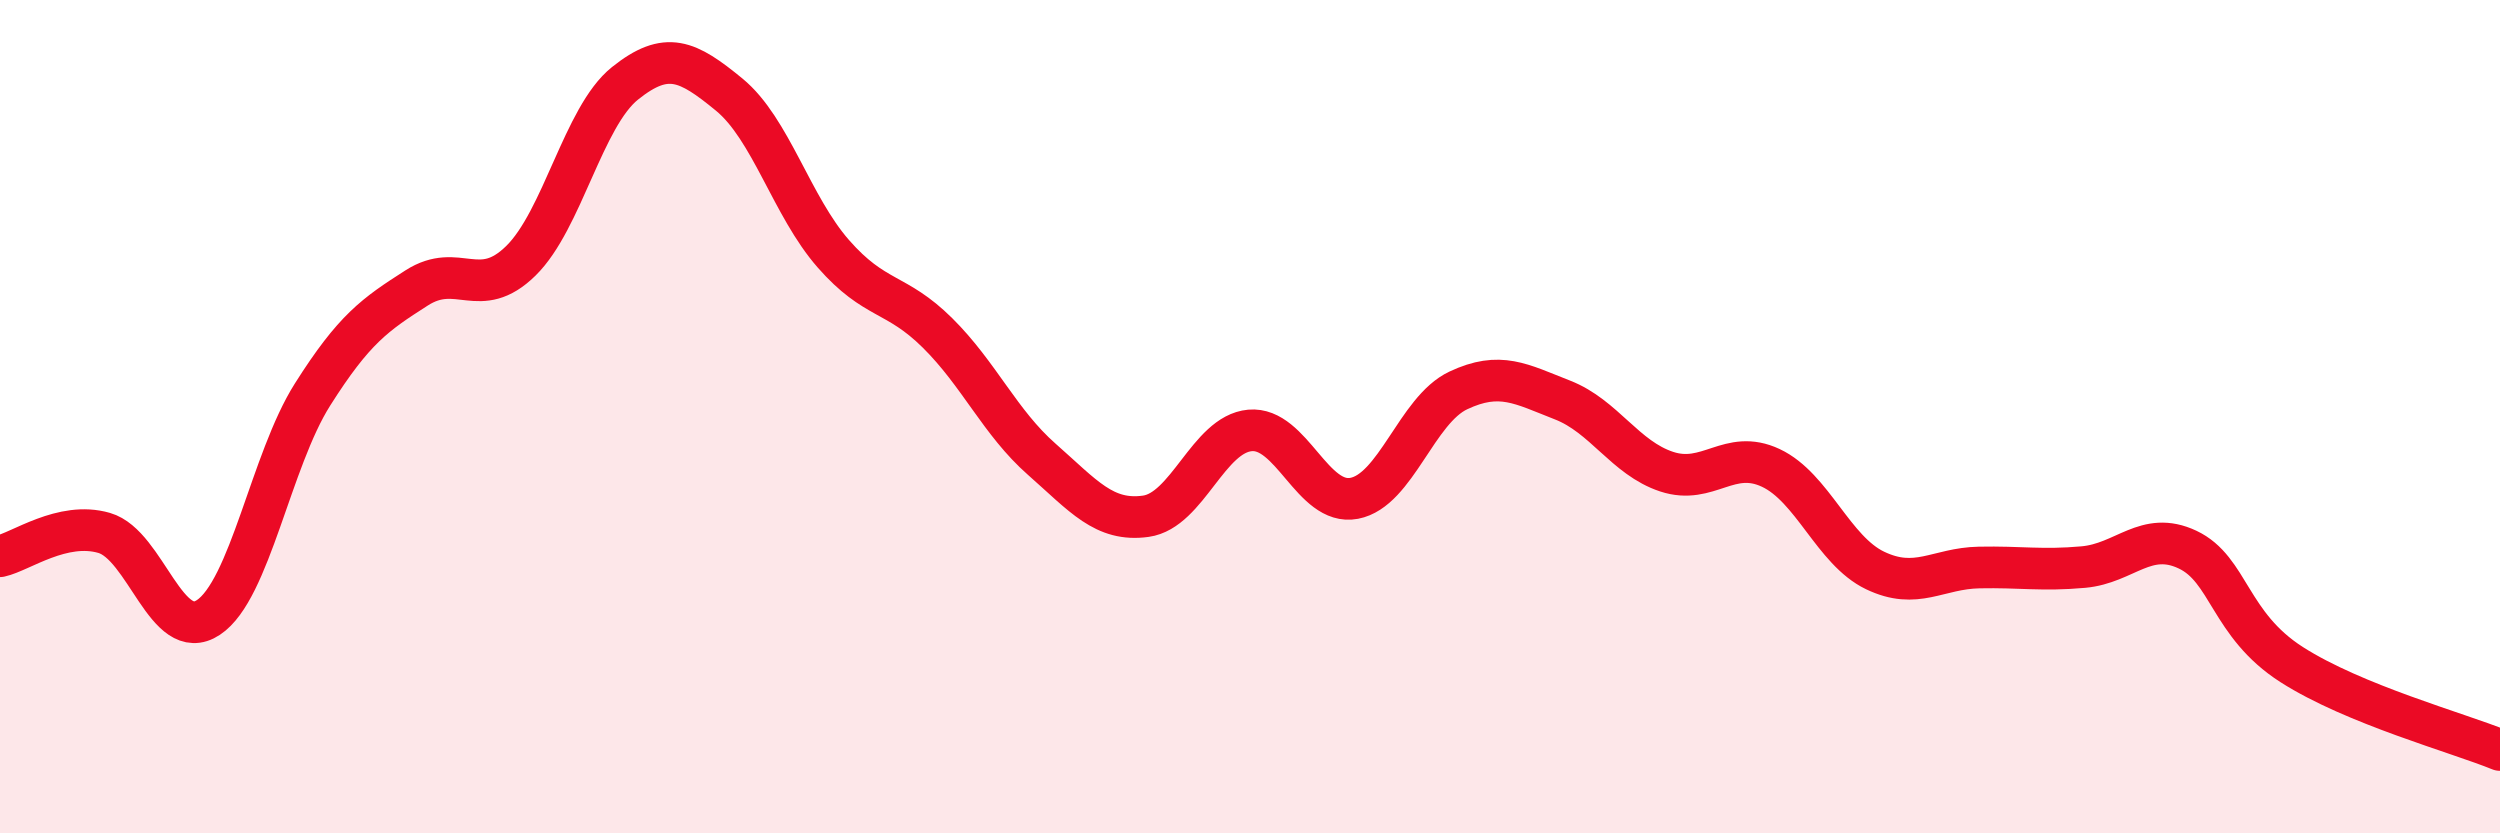 
    <svg width="60" height="20" viewBox="0 0 60 20" xmlns="http://www.w3.org/2000/svg">
      <path
        d="M 0,13.35 C 0.5,13.24 1.5,12.5 2.5,12.79 C 3.5,13.08 4,15.48 5,14.82 C 6,14.16 6.5,11.05 7.5,9.47 C 8.5,7.89 9,7.55 10,6.91 C 11,6.27 11.5,7.24 12.5,6.26 C 13.5,5.28 14,2.8 15,2 C 16,1.2 16.5,1.45 17.5,2.27 C 18.5,3.09 19,4.95 20,6.09 C 21,7.23 21.5,7 22.5,7.99 C 23.5,8.98 24,10.14 25,11.02 C 26,11.9 26.5,12.53 27.5,12.39 C 28.5,12.25 29,10.42 30,10.33 C 31,10.24 31.5,12.15 32.5,11.96 C 33.5,11.77 34,9.84 35,9.37 C 36,8.9 36.5,9.21 37.5,9.6 C 38.5,9.99 39,10.99 40,11.32 C 41,11.65 41.5,10.76 42.5,11.23 C 43.5,11.7 44,13.21 45,13.69 C 46,14.17 46.5,13.64 47.5,13.62 C 48.5,13.6 49,13.7 50,13.61 C 51,13.52 51.5,12.72 52.5,13.19 C 53.5,13.66 53.5,14.99 55,15.95 C 56.5,16.91 59,17.59 60,18L60 20L0 20Z"
        fill="#EB0A25"
        opacity="0.1"
        stroke-linecap="round"
        stroke-linejoin="round"
      />
      <path
        d="M 0,13.35 C 0.5,13.24 1.5,12.5 2.5,12.79 C 3.5,13.08 4,15.48 5,14.82 C 6,14.16 6.5,11.05 7.5,9.47 C 8.5,7.89 9,7.55 10,6.91 C 11,6.27 11.5,7.24 12.5,6.26 C 13.5,5.28 14,2.8 15,2 C 16,1.2 16.5,1.45 17.5,2.27 C 18.5,3.09 19,4.95 20,6.09 C 21,7.23 21.5,7 22.5,7.99 C 23.5,8.98 24,10.14 25,11.02 C 26,11.9 26.5,12.53 27.5,12.39 C 28.5,12.25 29,10.42 30,10.33 C 31,10.24 31.5,12.15 32.5,11.96 C 33.5,11.77 34,9.84 35,9.37 C 36,8.9 36.5,9.21 37.5,9.6 C 38.5,9.99 39,10.99 40,11.32 C 41,11.65 41.5,10.76 42.5,11.23 C 43.5,11.7 44,13.21 45,13.69 C 46,14.17 46.5,13.64 47.5,13.62 C 48.5,13.6 49,13.7 50,13.61 C 51,13.52 51.5,12.72 52.5,13.19 C 53.5,13.66 53.5,14.99 55,15.95 C 56.5,16.91 59,17.59 60,18"
        stroke="#EB0A25"
        stroke-width="1"
        fill="none"
        stroke-linecap="round"
        stroke-linejoin="round"
      />
    </svg>
  